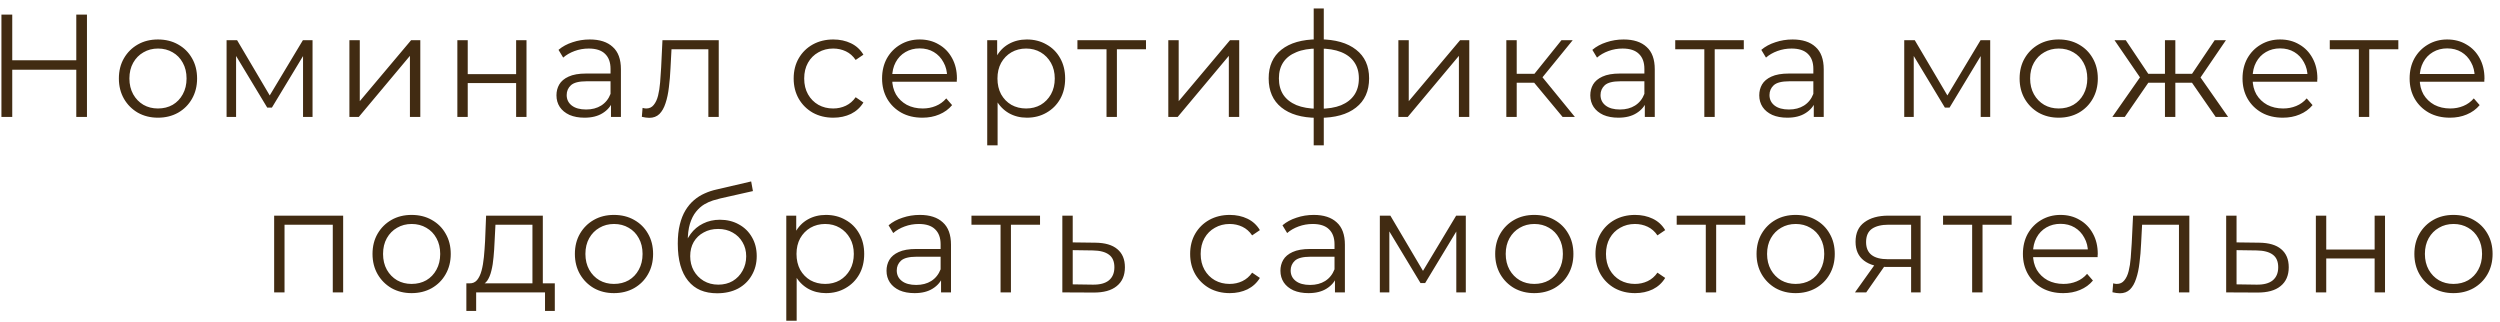 <?xml version="1.0" encoding="UTF-8"?> <svg xmlns="http://www.w3.org/2000/svg" width="171" height="22" viewBox="0 0 171 22" fill="none"><path d="M5.218 1H5.948V8H5.218V1ZM0.838 8H0.098V1H0.838V8ZM5.288 4.77H0.758V4.12H5.288V4.77ZM10.801 8.05C10.294 8.05 9.838 7.937 9.431 7.71C9.031 7.477 8.714 7.16 8.481 6.76C8.248 6.353 8.131 5.89 8.131 5.37C8.131 4.843 8.248 4.38 8.481 3.98C8.714 3.58 9.031 3.267 9.431 3.04C9.831 2.813 10.287 2.7 10.801 2.7C11.321 2.7 11.781 2.813 12.181 3.04C12.588 3.267 12.904 3.58 13.131 3.98C13.364 4.38 13.481 4.843 13.481 5.37C13.481 5.89 13.364 6.353 13.131 6.76C12.904 7.16 12.588 7.477 12.181 7.71C11.774 7.937 11.314 8.05 10.801 8.05ZM10.801 7.42C11.181 7.42 11.518 7.337 11.811 7.17C12.104 6.997 12.334 6.757 12.501 6.45C12.674 6.137 12.761 5.777 12.761 5.37C12.761 4.957 12.674 4.597 12.501 4.29C12.334 3.983 12.104 3.747 11.811 3.58C11.518 3.407 11.184 3.32 10.811 3.32C10.438 3.32 10.104 3.407 9.811 3.58C9.518 3.747 9.284 3.983 9.111 4.29C8.938 4.597 8.851 4.957 8.851 5.37C8.851 5.777 8.938 6.137 9.111 6.45C9.284 6.757 9.518 6.997 9.811 7.17C10.104 7.337 10.434 7.42 10.801 7.42ZM15.498 8V2.75H16.218L18.598 6.78H18.298L20.718 2.75H21.378V8H20.728V3.56L20.858 3.62L18.598 7.36H18.278L15.998 3.58L16.148 3.55V8H15.498ZM23.899 8V2.75H24.609V6.92L28.119 2.75H28.749V8H28.039V3.82L24.539 8H23.899ZM31.283 8V2.75H31.993V5.07H35.303V2.75H36.013V8H35.303V5.68H31.993V8H31.283ZM41.791 8V6.84L41.761 6.65V4.71C41.761 4.263 41.635 3.92 41.382 3.68C41.135 3.44 40.765 3.32 40.272 3.32C39.931 3.32 39.608 3.377 39.301 3.49C38.995 3.603 38.735 3.753 38.522 3.94L38.202 3.41C38.468 3.183 38.788 3.01 39.161 2.89C39.535 2.763 39.928 2.7 40.342 2.7C41.022 2.7 41.545 2.87 41.911 3.21C42.285 3.543 42.471 4.053 42.471 4.74V8H41.791ZM39.981 8.05C39.588 8.05 39.245 7.987 38.952 7.86C38.665 7.727 38.445 7.547 38.291 7.32C38.138 7.087 38.062 6.82 38.062 6.52C38.062 6.247 38.125 6 38.252 5.78C38.385 5.553 38.598 5.373 38.892 5.24C39.191 5.1 39.592 5.03 40.092 5.03H41.901V5.56H40.111C39.605 5.56 39.252 5.65 39.051 5.83C38.858 6.01 38.761 6.233 38.761 6.5C38.761 6.8 38.878 7.04 39.111 7.22C39.345 7.4 39.672 7.49 40.092 7.49C40.492 7.49 40.835 7.4 41.121 7.22C41.415 7.033 41.628 6.767 41.761 6.42L41.922 6.91C41.788 7.257 41.555 7.533 41.221 7.74C40.895 7.947 40.481 8.05 39.981 8.05ZM43.902 7.99L43.952 7.38C43.998 7.387 44.042 7.397 44.082 7.41C44.128 7.417 44.168 7.42 44.202 7.42C44.415 7.42 44.585 7.34 44.712 7.18C44.845 7.02 44.945 6.807 45.012 6.54C45.078 6.273 45.125 5.973 45.152 5.64C45.178 5.3 45.202 4.96 45.222 4.62L45.312 2.75H49.162V8H48.452V3.16L48.632 3.37H45.772L45.942 3.15L45.862 4.67C45.842 5.123 45.805 5.557 45.752 5.97C45.705 6.383 45.628 6.747 45.522 7.06C45.422 7.373 45.282 7.62 45.102 7.8C44.922 7.973 44.692 8.06 44.412 8.06C44.332 8.06 44.248 8.053 44.162 8.04C44.082 8.027 43.995 8.01 43.902 7.99ZM56.997 8.05C56.477 8.05 56.01 7.937 55.597 7.71C55.19 7.477 54.87 7.16 54.637 6.76C54.404 6.353 54.287 5.89 54.287 5.37C54.287 4.843 54.404 4.38 54.637 3.98C54.87 3.58 55.19 3.267 55.597 3.04C56.01 2.813 56.477 2.7 56.997 2.7C57.444 2.7 57.847 2.787 58.207 2.96C58.567 3.133 58.85 3.393 59.057 3.74L58.527 4.1C58.347 3.833 58.124 3.637 57.857 3.51C57.59 3.383 57.3 3.32 56.987 3.32C56.614 3.32 56.277 3.407 55.977 3.58C55.677 3.747 55.44 3.983 55.267 4.29C55.094 4.597 55.007 4.957 55.007 5.37C55.007 5.783 55.094 6.143 55.267 6.45C55.44 6.757 55.677 6.997 55.977 7.17C56.277 7.337 56.614 7.42 56.987 7.42C57.3 7.42 57.59 7.357 57.857 7.23C58.124 7.103 58.347 6.91 58.527 6.65L59.057 7.01C58.85 7.35 58.567 7.61 58.207 7.79C57.847 7.963 57.444 8.05 56.997 8.05ZM63.094 8.05C62.547 8.05 62.067 7.937 61.654 7.71C61.241 7.477 60.917 7.16 60.684 6.76C60.451 6.353 60.334 5.89 60.334 5.37C60.334 4.85 60.444 4.39 60.664 3.99C60.891 3.59 61.197 3.277 61.584 3.05C61.977 2.817 62.417 2.7 62.904 2.7C63.397 2.7 63.834 2.813 64.214 3.04C64.601 3.26 64.904 3.573 65.124 3.98C65.344 4.38 65.454 4.843 65.454 5.37C65.454 5.403 65.451 5.44 65.444 5.48C65.444 5.513 65.444 5.55 65.444 5.59H60.874V5.06H65.064L64.784 5.27C64.784 4.89 64.701 4.553 64.534 4.26C64.374 3.96 64.154 3.727 63.874 3.56C63.594 3.393 63.271 3.31 62.904 3.31C62.544 3.31 62.221 3.393 61.934 3.56C61.647 3.727 61.424 3.96 61.264 4.26C61.104 4.56 61.024 4.903 61.024 5.29V5.4C61.024 5.8 61.111 6.153 61.284 6.46C61.464 6.76 61.711 6.997 62.024 7.17C62.344 7.337 62.707 7.42 63.114 7.42C63.434 7.42 63.731 7.363 64.004 7.25C64.284 7.137 64.524 6.963 64.724 6.73L65.124 7.19C64.891 7.47 64.597 7.683 64.244 7.83C63.897 7.977 63.514 8.05 63.094 8.05ZM70.236 8.05C69.782 8.05 69.372 7.947 69.006 7.74C68.639 7.527 68.346 7.223 68.126 6.83C67.912 6.43 67.806 5.943 67.806 5.37C67.806 4.797 67.912 4.313 68.126 3.92C68.339 3.52 68.629 3.217 68.996 3.01C69.362 2.803 69.776 2.7 70.236 2.7C70.736 2.7 71.182 2.813 71.576 3.04C71.976 3.26 72.289 3.573 72.516 3.98C72.742 4.38 72.856 4.843 72.856 5.37C72.856 5.903 72.742 6.37 72.516 6.77C72.289 7.17 71.976 7.483 71.576 7.71C71.182 7.937 70.736 8.05 70.236 8.05ZM67.526 9.94V2.75H68.206V4.33L68.136 5.38L68.236 6.44V9.94H67.526ZM70.186 7.42C70.559 7.42 70.892 7.337 71.186 7.17C71.479 6.997 71.712 6.757 71.886 6.45C72.059 6.137 72.146 5.777 72.146 5.37C72.146 4.963 72.059 4.607 71.886 4.3C71.712 3.993 71.479 3.753 71.186 3.58C70.892 3.407 70.559 3.32 70.186 3.32C69.812 3.32 69.476 3.407 69.176 3.58C68.882 3.753 68.649 3.993 68.476 4.3C68.309 4.607 68.226 4.963 68.226 5.37C68.226 5.777 68.309 6.137 68.476 6.45C68.649 6.757 68.882 6.997 69.176 7.17C69.476 7.337 69.812 7.42 70.186 7.42ZM75.686 8V3.18L75.866 3.37H73.696V2.75H78.386V3.37H76.216L76.396 3.18V8H75.686ZM79.912 8V2.75H80.622V6.92L84.132 2.75H84.762V8H84.052V3.82L80.552 8H79.912ZM90.247 8.06C90.247 8.06 90.234 8.06 90.207 8.06C90.18 8.06 90.154 8.06 90.127 8.06C90.107 8.06 90.09 8.06 90.077 8.06C89.037 8.053 88.227 7.817 87.647 7.35C87.067 6.883 86.777 6.22 86.777 5.36C86.777 4.513 87.067 3.86 87.647 3.4C88.234 2.933 89.057 2.697 90.117 2.69C90.124 2.69 90.137 2.69 90.157 2.69C90.184 2.69 90.207 2.69 90.227 2.69C90.247 2.69 90.26 2.69 90.267 2.69C91.334 2.697 92.164 2.933 92.757 3.4C93.35 3.86 93.647 4.513 93.647 5.36C93.647 6.227 93.347 6.893 92.747 7.36C92.154 7.827 91.32 8.06 90.247 8.06ZM90.237 7.44C90.83 7.44 91.327 7.36 91.727 7.2C92.127 7.033 92.43 6.797 92.637 6.49C92.844 6.183 92.947 5.807 92.947 5.36C92.947 4.927 92.844 4.56 92.637 4.26C92.43 3.953 92.127 3.72 91.727 3.56C91.327 3.4 90.83 3.32 90.237 3.32C90.23 3.32 90.21 3.32 90.177 3.32C90.15 3.32 90.134 3.32 90.127 3.32C89.547 3.32 89.06 3.403 88.667 3.57C88.274 3.73 87.977 3.96 87.777 4.26C87.577 4.56 87.477 4.927 87.477 5.36C87.477 5.8 87.577 6.173 87.777 6.48C87.984 6.787 88.284 7.023 88.677 7.19C89.07 7.35 89.554 7.433 90.127 7.44C90.14 7.44 90.16 7.44 90.187 7.44C90.214 7.44 90.23 7.44 90.237 7.44ZM89.857 9.94V0.58H90.547V9.94H89.857ZM95.649 8V2.75H96.359V6.92L99.869 2.75H100.499V8H99.789V3.82L96.289 8H95.649ZM106.883 8L104.723 5.4L105.313 5.05L107.723 8H106.883ZM103.033 8V2.75H103.743V8H103.033ZM103.523 5.66V5.05H105.213V5.66H103.523ZM105.373 5.45L104.713 5.35L106.803 2.75H107.573L105.373 5.45ZM112.506 8V6.84L112.476 6.65V4.71C112.476 4.263 112.35 3.92 112.096 3.68C111.85 3.44 111.48 3.32 110.986 3.32C110.646 3.32 110.323 3.377 110.016 3.49C109.71 3.603 109.45 3.753 109.236 3.94L108.916 3.41C109.183 3.183 109.503 3.01 109.876 2.89C110.25 2.763 110.643 2.7 111.056 2.7C111.736 2.7 112.26 2.87 112.626 3.21C113 3.543 113.186 4.053 113.186 4.74V8H112.506ZM110.696 8.05C110.303 8.05 109.96 7.987 109.666 7.86C109.38 7.727 109.16 7.547 109.006 7.32C108.853 7.087 108.776 6.82 108.776 6.52C108.776 6.247 108.84 6 108.966 5.78C109.1 5.553 109.313 5.373 109.606 5.24C109.906 5.1 110.306 5.03 110.806 5.03H112.616V5.56H110.826C110.32 5.56 109.966 5.65 109.766 5.83C109.573 6.01 109.476 6.233 109.476 6.5C109.476 6.8 109.593 7.04 109.826 7.22C110.06 7.4 110.386 7.49 110.806 7.49C111.206 7.49 111.55 7.4 111.836 7.22C112.13 7.033 112.343 6.767 112.476 6.42L112.636 6.91C112.503 7.257 112.27 7.533 111.936 7.74C111.61 7.947 111.196 8.05 110.696 8.05ZM116.576 8V3.18L116.756 3.37H114.586V2.75H119.276V3.37H117.106L117.286 3.18V8H116.576ZM124.063 8V6.84L124.033 6.65V4.71C124.033 4.263 123.906 3.92 123.653 3.68C123.406 3.44 123.036 3.32 122.543 3.32C122.203 3.32 121.88 3.377 121.573 3.49C121.266 3.603 121.006 3.753 120.793 3.94L120.473 3.41C120.74 3.183 121.06 3.01 121.433 2.89C121.806 2.763 122.2 2.7 122.613 2.7C123.293 2.7 123.816 2.87 124.183 3.21C124.556 3.543 124.743 4.053 124.743 4.74V8H124.063ZM122.253 8.05C121.86 8.05 121.516 7.987 121.223 7.86C120.936 7.727 120.716 7.547 120.563 7.32C120.41 7.087 120.333 6.82 120.333 6.52C120.333 6.247 120.396 6 120.523 5.78C120.656 5.553 120.87 5.373 121.163 5.24C121.463 5.1 121.863 5.03 122.363 5.03H124.173V5.56H122.383C121.876 5.56 121.523 5.65 121.323 5.83C121.13 6.01 121.033 6.233 121.033 6.5C121.033 6.8 121.15 7.04 121.383 7.22C121.616 7.4 121.943 7.49 122.363 7.49C122.763 7.49 123.106 7.4 123.393 7.22C123.686 7.033 123.9 6.767 124.033 6.42L124.193 6.91C124.06 7.257 123.826 7.533 123.493 7.74C123.166 7.947 122.753 8.05 122.253 8.05ZM130.25 8V2.75H130.97L133.35 6.78H133.05L135.47 2.75H136.13V8H135.48V3.56L135.61 3.62L133.35 7.36H133.03L130.75 3.58L130.9 3.55V8H130.25ZM140.811 8.05C140.304 8.05 139.847 7.937 139.441 7.71C139.041 7.477 138.724 7.16 138.491 6.76C138.257 6.353 138.141 5.89 138.141 5.37C138.141 4.843 138.257 4.38 138.491 3.98C138.724 3.58 139.041 3.267 139.441 3.04C139.841 2.813 140.297 2.7 140.811 2.7C141.331 2.7 141.791 2.813 142.191 3.04C142.597 3.267 142.914 3.58 143.141 3.98C143.374 4.38 143.491 4.843 143.491 5.37C143.491 5.89 143.374 6.353 143.141 6.76C142.914 7.16 142.597 7.477 142.191 7.71C141.784 7.937 141.324 8.05 140.811 8.05ZM140.811 7.42C141.191 7.42 141.527 7.337 141.821 7.17C142.114 6.997 142.344 6.757 142.511 6.45C142.684 6.137 142.771 5.777 142.771 5.37C142.771 4.957 142.684 4.597 142.511 4.29C142.344 3.983 142.114 3.747 141.821 3.58C141.527 3.407 141.194 3.32 140.821 3.32C140.447 3.32 140.114 3.407 139.821 3.58C139.527 3.747 139.294 3.983 139.121 4.29C138.947 4.597 138.861 4.957 138.861 5.37C138.861 5.777 138.947 6.137 139.121 6.45C139.294 6.757 139.527 6.997 139.821 7.17C140.114 7.337 140.444 7.42 140.811 7.42ZM151.553 8L149.753 5.4L150.343 5.05L152.403 8H151.553ZM148.573 5.66V5.05H150.233V5.66H148.573ZM150.413 5.45L149.733 5.35L151.483 2.75H152.253L150.413 5.45ZM145.333 8H144.483L146.543 5.05L147.123 5.4L145.333 8ZM148.793 8H148.083V2.75H148.793V8ZM148.303 5.66H146.653V5.05H148.303V5.66ZM146.483 5.45L144.633 2.75H145.403L147.143 5.35L146.483 5.45ZM156.149 8.05C155.602 8.05 155.122 7.937 154.709 7.71C154.295 7.477 153.972 7.16 153.739 6.76C153.505 6.353 153.389 5.89 153.389 5.37C153.389 4.85 153.499 4.39 153.719 3.99C153.945 3.59 154.252 3.277 154.639 3.05C155.032 2.817 155.472 2.7 155.959 2.7C156.452 2.7 156.889 2.813 157.269 3.04C157.655 3.26 157.959 3.573 158.179 3.98C158.399 4.38 158.509 4.843 158.509 5.37C158.509 5.403 158.505 5.44 158.499 5.48C158.499 5.513 158.499 5.55 158.499 5.59H153.929V5.06H158.119L157.839 5.27C157.839 4.89 157.755 4.553 157.589 4.26C157.429 3.96 157.209 3.727 156.929 3.56C156.649 3.393 156.325 3.31 155.959 3.31C155.599 3.31 155.275 3.393 154.989 3.56C154.702 3.727 154.479 3.96 154.319 4.26C154.159 4.56 154.079 4.903 154.079 5.29V5.4C154.079 5.8 154.165 6.153 154.339 6.46C154.519 6.76 154.765 6.997 155.079 7.17C155.399 7.337 155.762 7.42 156.169 7.42C156.489 7.42 156.785 7.363 157.059 7.25C157.339 7.137 157.579 6.963 157.779 6.73L158.179 7.19C157.945 7.47 157.652 7.683 157.299 7.83C156.952 7.977 156.569 8.05 156.149 8.05ZM161.346 8V3.18L161.526 3.37H159.356V2.75H164.046V3.37H161.876L162.056 3.18V8H161.346ZM167.578 8.05C167.032 8.05 166.552 7.937 166.138 7.71C165.725 7.477 165.402 7.16 165.168 6.76C164.935 6.353 164.818 5.89 164.818 5.37C164.818 4.85 164.928 4.39 165.148 3.99C165.375 3.59 165.682 3.277 166.068 3.05C166.462 2.817 166.902 2.7 167.388 2.7C167.882 2.7 168.318 2.813 168.698 3.04C169.085 3.26 169.388 3.573 169.608 3.98C169.828 4.38 169.938 4.843 169.938 5.37C169.938 5.403 169.935 5.44 169.928 5.48C169.928 5.513 169.928 5.55 169.928 5.59H165.358V5.06H169.548L169.268 5.27C169.268 4.89 169.185 4.553 169.018 4.26C168.858 3.96 168.638 3.727 168.358 3.56C168.078 3.393 167.755 3.31 167.388 3.31C167.028 3.31 166.705 3.393 166.418 3.56C166.132 3.727 165.908 3.96 165.748 4.26C165.588 4.56 165.508 4.903 165.508 5.29V5.4C165.508 5.8 165.595 6.153 165.768 6.46C165.948 6.76 166.195 6.997 166.508 7.17C166.828 7.337 167.192 7.42 167.598 7.42C167.918 7.42 168.215 7.363 168.488 7.25C168.768 7.137 169.008 6.963 169.208 6.73L169.608 7.19C169.375 7.47 169.082 7.683 168.728 7.83C168.382 7.977 167.998 8.05 167.578 8.05ZM18.752 20V14.75H23.472V20H22.762V15.18L22.942 15.37H19.282L19.462 15.18V20H18.752ZM28.151 20.05C27.644 20.05 27.187 19.937 26.78 19.71C26.381 19.477 26.064 19.16 25.831 18.76C25.597 18.353 25.48 17.89 25.48 17.37C25.48 16.843 25.597 16.38 25.831 15.98C26.064 15.58 26.381 15.267 26.78 15.04C27.18 14.813 27.637 14.7 28.151 14.7C28.671 14.7 29.131 14.813 29.53 15.04C29.937 15.267 30.254 15.58 30.48 15.98C30.714 16.38 30.831 16.843 30.831 17.37C30.831 17.89 30.714 18.353 30.48 18.76C30.254 19.16 29.937 19.477 29.53 19.71C29.124 19.937 28.664 20.05 28.151 20.05ZM28.151 19.42C28.53 19.42 28.867 19.337 29.16 19.17C29.454 18.997 29.684 18.757 29.851 18.45C30.024 18.137 30.11 17.777 30.11 17.37C30.11 16.957 30.024 16.597 29.851 16.29C29.684 15.983 29.454 15.747 29.16 15.58C28.867 15.407 28.534 15.32 28.16 15.32C27.787 15.32 27.454 15.407 27.16 15.58C26.867 15.747 26.634 15.983 26.46 16.29C26.287 16.597 26.201 16.957 26.201 17.37C26.201 17.777 26.287 18.137 26.46 18.45C26.634 18.757 26.867 18.997 27.16 19.17C27.454 19.337 27.784 19.42 28.151 19.42ZM36.419 19.66V15.37H33.889L33.829 16.54C33.815 16.893 33.792 17.24 33.759 17.58C33.732 17.92 33.682 18.233 33.609 18.52C33.542 18.8 33.445 19.03 33.319 19.21C33.192 19.383 33.029 19.483 32.829 19.51L32.119 19.38C32.325 19.387 32.495 19.313 32.629 19.16C32.762 19 32.865 18.783 32.939 18.51C33.012 18.237 33.065 17.927 33.099 17.58C33.132 17.227 33.159 16.867 33.179 16.5L33.249 14.75H37.129V19.66H36.419ZM31.899 21.27V19.38H37.949V21.27H37.279V20H32.569V21.27H31.899ZM41.992 20.05C41.486 20.05 41.029 19.937 40.622 19.71C40.222 19.477 39.906 19.16 39.672 18.76C39.439 18.353 39.322 17.89 39.322 17.37C39.322 16.843 39.439 16.38 39.672 15.98C39.906 15.58 40.222 15.267 40.622 15.04C41.022 14.813 41.479 14.7 41.992 14.7C42.512 14.7 42.972 14.813 43.372 15.04C43.779 15.267 44.096 15.58 44.322 15.98C44.556 16.38 44.672 16.843 44.672 17.37C44.672 17.89 44.556 18.353 44.322 18.76C44.096 19.16 43.779 19.477 43.372 19.71C42.966 19.937 42.506 20.05 41.992 20.05ZM41.992 19.42C42.372 19.42 42.709 19.337 43.002 19.17C43.296 18.997 43.526 18.757 43.692 18.45C43.866 18.137 43.952 17.777 43.952 17.37C43.952 16.957 43.866 16.597 43.692 16.29C43.526 15.983 43.296 15.747 43.002 15.58C42.709 15.407 42.376 15.32 42.002 15.32C41.629 15.32 41.296 15.407 41.002 15.58C40.709 15.747 40.476 15.983 40.302 16.29C40.129 16.597 40.042 16.957 40.042 17.37C40.042 17.777 40.129 18.137 40.302 18.45C40.476 18.757 40.709 18.997 41.002 19.17C41.296 19.337 41.626 19.42 41.992 19.42ZM49.05 20.06C48.623 20.06 48.243 19.99 47.91 19.85C47.583 19.71 47.303 19.497 47.07 19.21C46.836 18.923 46.66 18.57 46.54 18.15C46.42 17.723 46.36 17.23 46.36 16.67C46.36 16.17 46.406 15.733 46.5 15.36C46.593 14.98 46.723 14.653 46.89 14.38C47.056 14.107 47.25 13.877 47.47 13.69C47.696 13.497 47.94 13.343 48.2 13.23C48.466 13.11 48.74 13.02 49.02 12.96L51.38 12.41L51.5 13.07L49.28 13.57C49.14 13.603 48.97 13.65 48.77 13.71C48.576 13.77 48.376 13.86 48.17 13.98C47.97 14.1 47.783 14.267 47.61 14.48C47.436 14.693 47.296 14.97 47.19 15.31C47.09 15.643 47.04 16.06 47.04 16.56C47.04 16.667 47.043 16.753 47.05 16.82C47.056 16.88 47.063 16.947 47.07 17.02C47.083 17.087 47.093 17.187 47.1 17.32L46.79 17.06C46.863 16.653 47.013 16.3 47.24 16C47.466 15.693 47.75 15.457 48.09 15.29C48.436 15.117 48.82 15.03 49.24 15.03C49.726 15.03 50.16 15.137 50.54 15.35C50.92 15.557 51.216 15.847 51.43 16.22C51.65 16.593 51.76 17.027 51.76 17.52C51.76 18.007 51.646 18.443 51.42 18.83C51.2 19.217 50.886 19.52 50.48 19.74C50.073 19.953 49.596 20.06 49.05 20.06ZM49.13 19.47C49.503 19.47 49.833 19.387 50.12 19.22C50.406 19.047 50.63 18.813 50.79 18.52C50.956 18.227 51.04 17.897 51.04 17.53C51.04 17.17 50.956 16.85 50.79 16.57C50.63 16.29 50.406 16.07 50.12 15.91C49.833 15.743 49.5 15.66 49.12 15.66C48.746 15.66 48.416 15.74 48.13 15.9C47.843 16.053 47.616 16.27 47.45 16.55C47.29 16.83 47.21 17.153 47.21 17.52C47.21 17.887 47.29 18.217 47.45 18.51C47.616 18.803 47.843 19.037 48.13 19.21C48.423 19.383 48.756 19.47 49.13 19.47ZM56.492 20.05C56.038 20.05 55.628 19.947 55.261 19.74C54.895 19.527 54.602 19.223 54.382 18.83C54.168 18.43 54.062 17.943 54.062 17.37C54.062 16.797 54.168 16.313 54.382 15.92C54.595 15.52 54.885 15.217 55.252 15.01C55.618 14.803 56.032 14.7 56.492 14.7C56.992 14.7 57.438 14.813 57.831 15.04C58.231 15.26 58.545 15.573 58.772 15.98C58.998 16.38 59.111 16.843 59.111 17.37C59.111 17.903 58.998 18.37 58.772 18.77C58.545 19.17 58.231 19.483 57.831 19.71C57.438 19.937 56.992 20.05 56.492 20.05ZM53.782 21.94V14.75H54.462V16.33L54.392 17.38L54.492 18.44V21.94H53.782ZM56.441 19.42C56.815 19.42 57.148 19.337 57.441 19.17C57.735 18.997 57.968 18.757 58.142 18.45C58.315 18.137 58.401 17.777 58.401 17.37C58.401 16.963 58.315 16.607 58.142 16.3C57.968 15.993 57.735 15.753 57.441 15.58C57.148 15.407 56.815 15.32 56.441 15.32C56.068 15.32 55.731 15.407 55.431 15.58C55.138 15.753 54.905 15.993 54.731 16.3C54.565 16.607 54.481 16.963 54.481 17.37C54.481 17.777 54.565 18.137 54.731 18.45C54.905 18.757 55.138 18.997 55.431 19.17C55.731 19.337 56.068 19.42 56.441 19.42ZM64.368 20V18.84L64.338 18.65V16.71C64.338 16.263 64.211 15.92 63.958 15.68C63.711 15.44 63.341 15.32 62.848 15.32C62.508 15.32 62.184 15.377 61.878 15.49C61.571 15.603 61.311 15.753 61.098 15.94L60.778 15.41C61.044 15.183 61.364 15.01 61.738 14.89C62.111 14.763 62.504 14.7 62.918 14.7C63.598 14.7 64.121 14.87 64.488 15.21C64.861 15.543 65.048 16.053 65.048 16.74V20H64.368ZM62.558 20.05C62.164 20.05 61.821 19.987 61.528 19.86C61.241 19.727 61.021 19.547 60.868 19.32C60.714 19.087 60.638 18.82 60.638 18.52C60.638 18.247 60.701 18 60.828 17.78C60.961 17.553 61.174 17.373 61.468 17.24C61.768 17.1 62.168 17.03 62.668 17.03H64.478V17.56H62.688C62.181 17.56 61.828 17.65 61.628 17.83C61.434 18.01 61.338 18.233 61.338 18.5C61.338 18.8 61.454 19.04 61.688 19.22C61.921 19.4 62.248 19.49 62.668 19.49C63.068 19.49 63.411 19.4 63.698 19.22C63.991 19.033 64.204 18.767 64.338 18.42L64.498 18.91C64.364 19.257 64.131 19.533 63.798 19.74C63.471 19.947 63.058 20.05 62.558 20.05ZM68.438 20V15.18L68.618 15.37H66.448V14.75H71.138V15.37H68.968L69.148 15.18V20H68.438ZM74.924 16.6C75.584 16.607 76.084 16.753 76.424 17.04C76.771 17.327 76.944 17.74 76.944 18.28C76.944 18.84 76.758 19.27 76.384 19.57C76.018 19.87 75.484 20.017 74.784 20.01L72.664 20V14.75H73.374V16.58L74.924 16.6ZM74.744 19.47C75.231 19.477 75.598 19.38 75.844 19.18C76.098 18.973 76.224 18.673 76.224 18.28C76.224 17.887 76.101 17.6 75.854 17.42C75.608 17.233 75.238 17.137 74.744 17.13L73.374 17.11V19.45L74.744 19.47ZM84.116 20.05C83.596 20.05 83.13 19.937 82.716 19.71C82.31 19.477 81.99 19.16 81.756 18.76C81.523 18.353 81.406 17.89 81.406 17.37C81.406 16.843 81.523 16.38 81.756 15.98C81.99 15.58 82.31 15.267 82.716 15.04C83.13 14.813 83.596 14.7 84.116 14.7C84.563 14.7 84.966 14.787 85.326 14.96C85.686 15.133 85.97 15.393 86.176 15.74L85.646 16.1C85.466 15.833 85.243 15.637 84.976 15.51C84.71 15.383 84.42 15.32 84.106 15.32C83.733 15.32 83.396 15.407 83.096 15.58C82.796 15.747 82.56 15.983 82.386 16.29C82.213 16.597 82.126 16.957 82.126 17.37C82.126 17.783 82.213 18.143 82.386 18.45C82.56 18.757 82.796 18.997 83.096 19.17C83.396 19.337 83.733 19.42 84.106 19.42C84.42 19.42 84.71 19.357 84.976 19.23C85.243 19.103 85.466 18.91 85.646 18.65L86.176 19.01C85.97 19.35 85.686 19.61 85.326 19.79C84.966 19.963 84.563 20.05 84.116 20.05ZM91.311 20V18.84L91.281 18.65V16.71C91.281 16.263 91.154 15.92 90.901 15.68C90.654 15.44 90.284 15.32 89.791 15.32C89.451 15.32 89.128 15.377 88.821 15.49C88.514 15.603 88.254 15.753 88.041 15.94L87.721 15.41C87.988 15.183 88.308 15.01 88.681 14.89C89.054 14.763 89.448 14.7 89.861 14.7C90.541 14.7 91.064 14.87 91.431 15.21C91.804 15.543 91.991 16.053 91.991 16.74V20H91.311ZM89.501 20.05C89.108 20.05 88.764 19.987 88.471 19.86C88.184 19.727 87.964 19.547 87.811 19.32C87.658 19.087 87.581 18.82 87.581 18.52C87.581 18.247 87.644 18 87.771 17.78C87.904 17.553 88.118 17.373 88.411 17.24C88.711 17.1 89.111 17.03 89.611 17.03H91.421V17.56H89.631C89.124 17.56 88.771 17.65 88.571 17.83C88.378 18.01 88.281 18.233 88.281 18.5C88.281 18.8 88.398 19.04 88.631 19.22C88.864 19.4 89.191 19.49 89.611 19.49C90.011 19.49 90.354 19.4 90.641 19.22C90.934 19.033 91.148 18.767 91.281 18.42L91.441 18.91C91.308 19.257 91.074 19.533 90.741 19.74C90.414 19.947 90.001 20.05 89.501 20.05ZM94.381 20V14.75H95.101L97.481 18.78H97.181L99.601 14.75H100.261V20H99.611V15.56L99.741 15.62L97.481 19.36H97.161L94.881 15.58L95.031 15.55V20H94.381ZM104.941 20.05C104.435 20.05 103.978 19.937 103.571 19.71C103.171 19.477 102.855 19.16 102.621 18.76C102.388 18.353 102.271 17.89 102.271 17.37C102.271 16.843 102.388 16.38 102.621 15.98C102.855 15.58 103.171 15.267 103.571 15.04C103.971 14.813 104.428 14.7 104.941 14.7C105.461 14.7 105.921 14.813 106.321 15.04C106.728 15.267 107.045 15.58 107.271 15.98C107.505 16.38 107.621 16.843 107.621 17.37C107.621 17.89 107.505 18.353 107.271 18.76C107.045 19.16 106.728 19.477 106.321 19.71C105.915 19.937 105.455 20.05 104.941 20.05ZM104.941 19.42C105.321 19.42 105.658 19.337 105.951 19.17C106.245 18.997 106.475 18.757 106.641 18.45C106.815 18.137 106.901 17.777 106.901 17.37C106.901 16.957 106.815 16.597 106.641 16.29C106.475 15.983 106.245 15.747 105.951 15.58C105.658 15.407 105.325 15.32 104.951 15.32C104.578 15.32 104.245 15.407 103.951 15.58C103.658 15.747 103.425 15.983 103.251 16.29C103.078 16.597 102.991 16.957 102.991 17.37C102.991 17.777 103.078 18.137 103.251 18.45C103.425 18.757 103.658 18.997 103.951 19.17C104.245 19.337 104.575 19.42 104.941 19.42ZM111.839 20.05C111.319 20.05 110.852 19.937 110.439 19.71C110.032 19.477 109.712 19.16 109.479 18.76C109.246 18.353 109.129 17.89 109.129 17.37C109.129 16.843 109.246 16.38 109.479 15.98C109.712 15.58 110.032 15.267 110.439 15.04C110.852 14.813 111.319 14.7 111.839 14.7C112.286 14.7 112.689 14.787 113.049 14.96C113.409 15.133 113.692 15.393 113.899 15.74L113.369 16.1C113.189 15.833 112.966 15.637 112.699 15.51C112.432 15.383 112.142 15.32 111.829 15.32C111.456 15.32 111.119 15.407 110.819 15.58C110.519 15.747 110.282 15.983 110.109 16.29C109.936 16.597 109.849 16.957 109.849 17.37C109.849 17.783 109.936 18.143 110.109 18.45C110.282 18.757 110.519 18.997 110.819 19.17C111.119 19.337 111.456 19.42 111.829 19.42C112.142 19.42 112.432 19.357 112.699 19.23C112.966 19.103 113.189 18.91 113.369 18.65L113.899 19.01C113.692 19.35 113.409 19.61 113.049 19.79C112.689 19.963 112.286 20.05 111.839 20.05ZM116.676 20V15.18L116.856 15.37H114.686V14.75H119.376V15.37H117.206L117.386 15.18V20H116.676ZM122.818 20.05C122.312 20.05 121.855 19.937 121.448 19.71C121.048 19.477 120.732 19.16 120.498 18.76C120.265 18.353 120.148 17.89 120.148 17.37C120.148 16.843 120.265 16.38 120.498 15.98C120.732 15.58 121.048 15.267 121.448 15.04C121.848 14.813 122.305 14.7 122.818 14.7C123.338 14.7 123.798 14.813 124.198 15.04C124.605 15.267 124.922 15.58 125.148 15.98C125.382 16.38 125.498 16.843 125.498 17.37C125.498 17.89 125.382 18.353 125.148 18.76C124.922 19.16 124.605 19.477 124.198 19.71C123.792 19.937 123.332 20.05 122.818 20.05ZM122.818 19.42C123.198 19.42 123.535 19.337 123.828 19.17C124.122 18.997 124.352 18.757 124.518 18.45C124.692 18.137 124.778 17.777 124.778 17.37C124.778 16.957 124.692 16.597 124.518 16.29C124.352 15.983 124.122 15.747 123.828 15.58C123.535 15.407 123.202 15.32 122.828 15.32C122.455 15.32 122.122 15.407 121.828 15.58C121.535 15.747 121.302 15.983 121.128 16.29C120.955 16.597 120.868 16.957 120.868 17.37C120.868 17.777 120.955 18.137 121.128 18.45C121.302 18.757 121.535 18.997 121.828 19.17C122.122 19.337 122.452 19.42 122.818 19.42ZM130.72 20V18.11L130.85 18.26H129.07C128.397 18.26 127.87 18.113 127.49 17.82C127.11 17.527 126.92 17.1 126.92 16.54C126.92 15.94 127.124 15.493 127.53 15.2C127.937 14.9 128.48 14.75 129.16 14.75H131.37V20H130.72ZM126.88 20L128.32 17.98H129.06L127.65 20H126.88ZM130.72 17.9V15.16L130.85 15.37H129.18C128.694 15.37 128.314 15.463 128.04 15.65C127.774 15.837 127.64 16.14 127.64 16.56C127.64 17.34 128.137 17.73 129.13 17.73H130.85L130.72 17.9ZM134.895 20V15.18L135.075 15.37H132.905V14.75H137.595V15.37H135.425L135.605 15.18V20H134.895ZM141.127 20.05C140.581 20.05 140.101 19.937 139.687 19.71C139.274 19.477 138.951 19.16 138.717 18.76C138.484 18.353 138.367 17.89 138.367 17.37C138.367 16.85 138.477 16.39 138.697 15.99C138.924 15.59 139.231 15.277 139.617 15.05C140.011 14.817 140.451 14.7 140.937 14.7C141.431 14.7 141.867 14.813 142.247 15.04C142.634 15.26 142.937 15.573 143.157 15.98C143.377 16.38 143.487 16.843 143.487 17.37C143.487 17.403 143.484 17.44 143.477 17.48C143.477 17.513 143.477 17.55 143.477 17.59H138.907V17.06H143.097L142.817 17.27C142.817 16.89 142.734 16.553 142.567 16.26C142.407 15.96 142.187 15.727 141.907 15.56C141.627 15.393 141.304 15.31 140.937 15.31C140.577 15.31 140.254 15.393 139.967 15.56C139.681 15.727 139.457 15.96 139.297 16.26C139.137 16.56 139.057 16.903 139.057 17.29V17.4C139.057 17.8 139.144 18.153 139.317 18.46C139.497 18.76 139.744 18.997 140.057 19.17C140.377 19.337 140.741 19.42 141.147 19.42C141.467 19.42 141.764 19.363 142.037 19.25C142.317 19.137 142.557 18.963 142.757 18.73L143.157 19.19C142.924 19.47 142.631 19.683 142.277 19.83C141.931 19.977 141.547 20.05 141.127 20.05ZM144.491 19.99L144.541 19.38C144.588 19.387 144.631 19.397 144.671 19.41C144.718 19.417 144.758 19.42 144.791 19.42C145.005 19.42 145.175 19.34 145.301 19.18C145.435 19.02 145.535 18.807 145.601 18.54C145.668 18.273 145.715 17.973 145.741 17.64C145.768 17.3 145.791 16.96 145.811 16.62L145.901 14.75H149.751V20H149.041V15.16L149.221 15.37H146.361L146.531 15.15L146.451 16.67C146.431 17.123 146.395 17.557 146.341 17.97C146.295 18.383 146.218 18.747 146.111 19.06C146.011 19.373 145.871 19.62 145.691 19.8C145.511 19.973 145.281 20.06 145.001 20.06C144.921 20.06 144.838 20.053 144.751 20.04C144.671 20.027 144.585 20.01 144.491 19.99ZM154.53 16.6C155.19 16.607 155.69 16.753 156.03 17.04C156.376 17.327 156.55 17.74 156.55 18.28C156.55 18.84 156.363 19.27 155.99 19.57C155.623 19.87 155.09 20.017 154.39 20.01L152.27 20V14.75H152.98V16.58L154.53 16.6ZM154.35 19.47C154.836 19.477 155.203 19.38 155.45 19.18C155.703 18.973 155.83 18.673 155.83 18.28C155.83 17.887 155.706 17.6 155.46 17.42C155.213 17.233 154.843 17.137 154.35 17.13L152.98 17.11V19.45L154.35 19.47ZM158.405 20V14.75H159.115V17.07H162.425V14.75H163.135V20H162.425V17.68H159.115V20H158.405ZM167.813 20.05C167.306 20.05 166.849 19.937 166.443 19.71C166.043 19.477 165.726 19.16 165.493 18.76C165.259 18.353 165.143 17.89 165.143 17.37C165.143 16.843 165.259 16.38 165.493 15.98C165.726 15.58 166.043 15.267 166.443 15.04C166.843 14.813 167.299 14.7 167.813 14.7C168.333 14.7 168.793 14.813 169.193 15.04C169.599 15.267 169.916 15.58 170.143 15.98C170.376 16.38 170.493 16.843 170.493 17.37C170.493 17.89 170.376 18.353 170.143 18.76C169.916 19.16 169.599 19.477 169.193 19.71C168.786 19.937 168.326 20.05 167.813 20.05ZM167.813 19.42C168.193 19.42 168.529 19.337 168.823 19.17C169.116 18.997 169.346 18.757 169.513 18.45C169.686 18.137 169.773 17.777 169.773 17.37C169.773 16.957 169.686 16.597 169.513 16.29C169.346 15.983 169.116 15.747 168.823 15.58C168.529 15.407 168.196 15.32 167.823 15.32C167.449 15.32 167.116 15.407 166.823 15.58C166.529 15.747 166.296 15.983 166.123 16.29C165.949 16.597 165.863 16.957 165.863 17.37C165.863 17.777 165.949 18.137 166.123 18.45C166.296 18.757 166.529 18.997 166.823 19.17C167.116 19.337 167.446 19.42 167.813 19.42Z" fill="#412B12"></path></svg> 